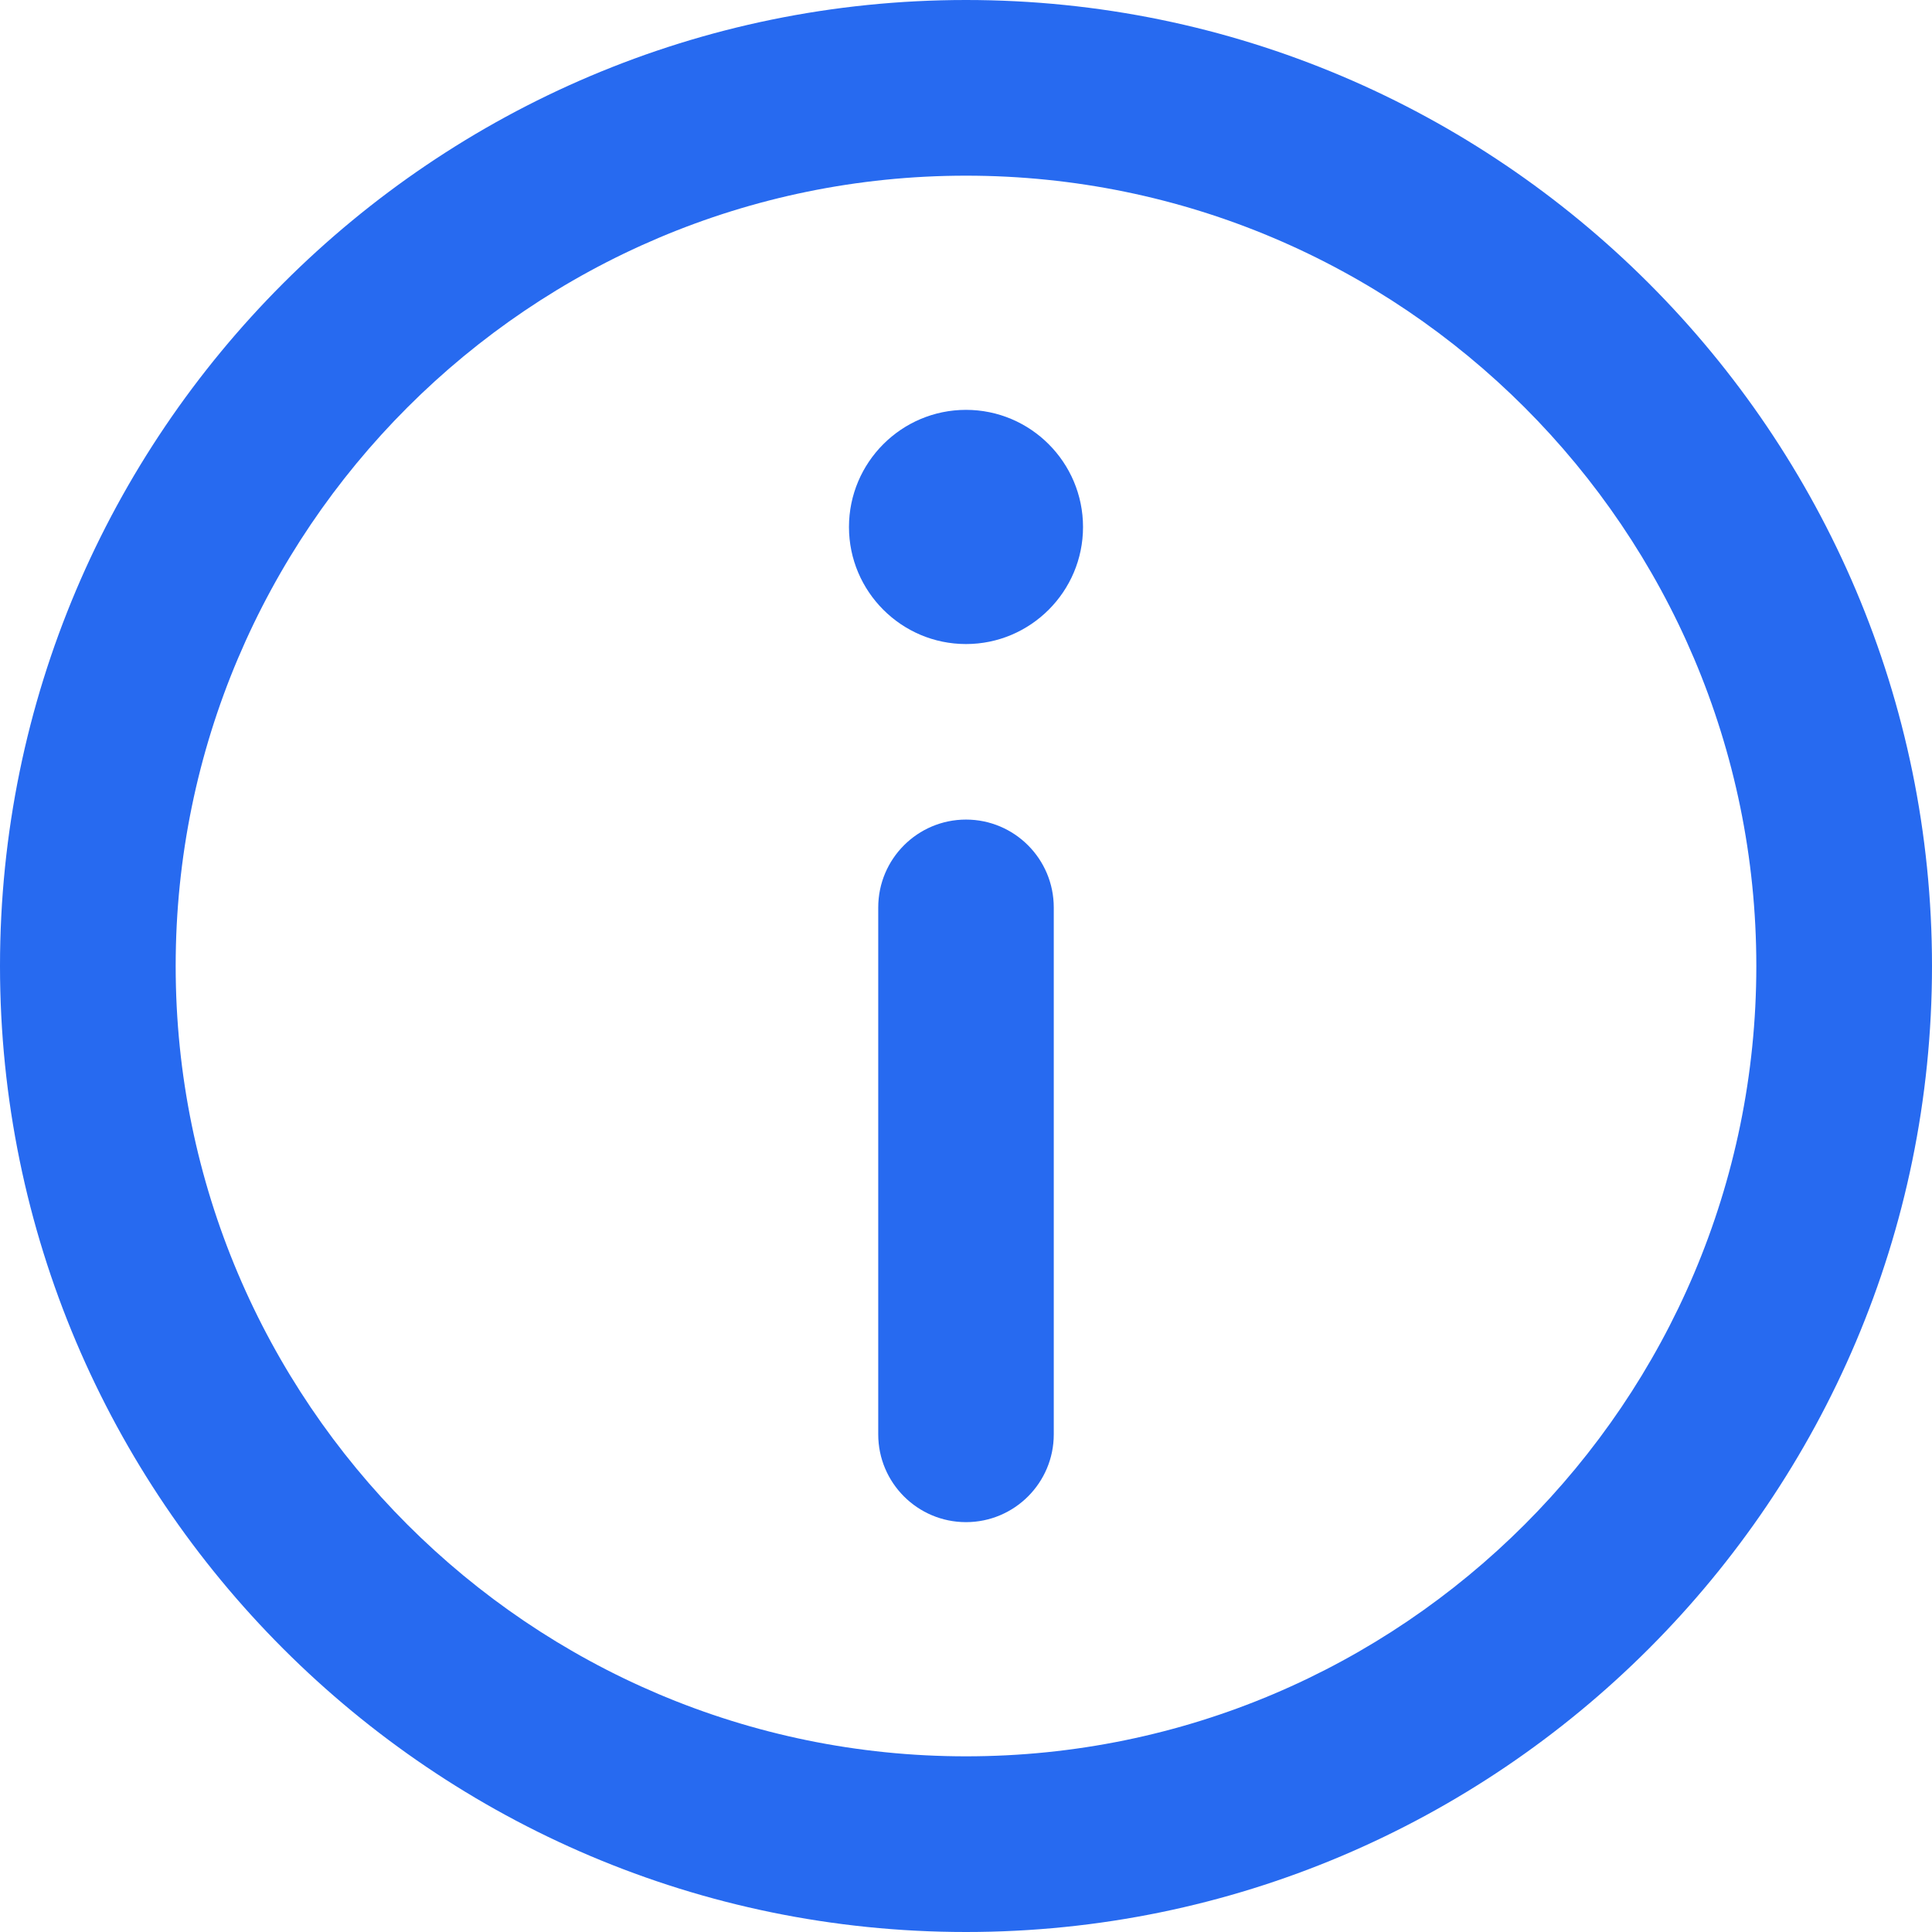 <?xml version="1.0" encoding="UTF-8"?> <svg xmlns="http://www.w3.org/2000/svg" width="14" height="14" viewBox="0 0 14 14" fill="none"> <g clip-path="url(#clip0_28_121)"> <path d="M7 0C3.14 0 0 3.14 0 7C0 10.86 3.14 14 7 14C10.86 14 14 10.86 14 7C14 3.14 10.86 0 7 0ZM7 12.727C3.842 12.727 1.273 10.158 1.273 7C1.273 3.842 3.842 1.273 7 1.273C10.158 1.273 12.727 3.842 12.727 7C12.727 10.158 10.158 12.727 7 12.727Z" fill="#276AF0"></path> <path d="M7 2.97C6.532 2.97 6.152 3.351 6.152 3.819C6.152 4.286 6.532 4.667 7 4.667C7.468 4.667 7.848 4.286 7.848 3.819C7.848 3.351 7.468 2.97 7 2.97Z" fill="#276AF0"></path> <path d="M7 5.939C6.649 5.939 6.364 6.224 6.364 6.576V10.394C6.364 10.745 6.649 11.03 7 11.03C7.351 11.03 7.636 10.745 7.636 10.394V6.576C7.636 6.224 7.351 5.939 7 5.939Z" fill="#276AF0"></path> </g> <defs> <clipPath id="clip0_28_121"> <rect width="14" height="14" fill="white"></rect> </clipPath> </defs> </svg> 